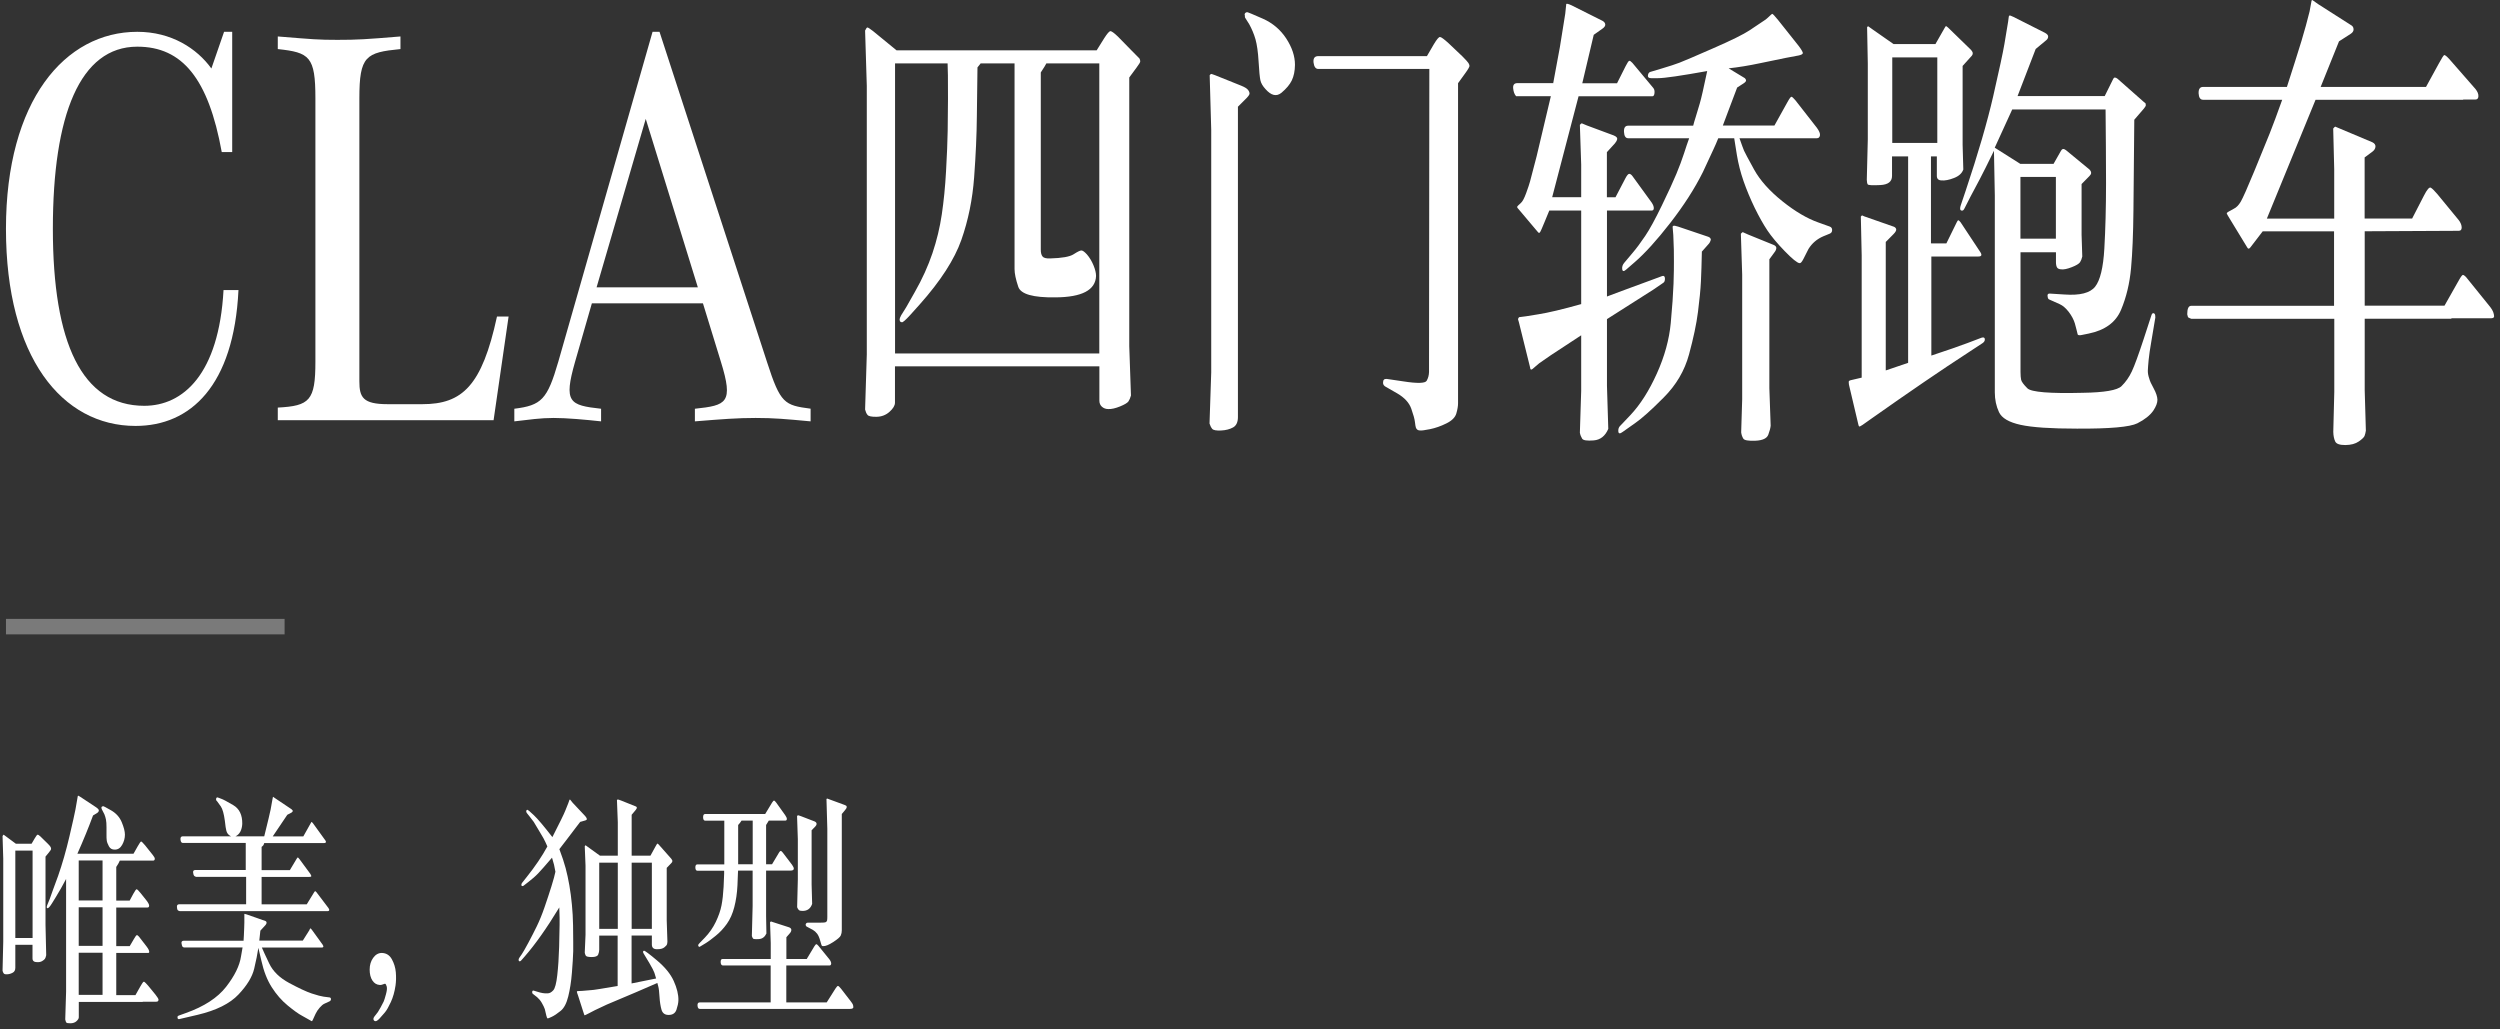 <?xml version="1.0" encoding="UTF-8"?>
<svg width="323px" height="133px" viewBox="0 0 323 133" version="1.1" xmlns="http://www.w3.org/2000/svg" xmlns:xlink="http://www.w3.org/1999/xlink">
    <rect x="0" y="0" width="323" height="133" fill="#333333" stroke="none"/>
    <title>四门 New-CLA-Coupe-pc</title>
    <g id="页面-1" stroke="none" stroke-width="1" fill="none" fill-rule="evenodd">
        <g id="四门-New-CLA-Coupe-pc" transform="translate(0.33, 0)" fill="#FFFFFF" fill-rule="nonzero">
            <g id="编组" transform="translate(0.44, 0)">
                <path d="M30.04,37.49 C29.44,49.85 23.84,55.03 16.74,55.03 C7.25,55.03 -1.02140518e-14,46.15 -1.02140518e-14,29.57 C-1.02140518e-14,12.99 7.62,4.11 16.97,4.11 C21.38,4.11 24.67,6.26 26.54,8.85 L28.18,4.11 L29.23,4.11 L29.23,19.65 L27.88,19.65 C26.16,10.18 22.8,6.03 16.97,6.03 C9.57,6.03 6.06,14.84 6.06,29.56 C6.06,44.28 9.8,52.43 17.87,52.43 C22.88,52.43 27.51,48.36 28.11,37.48 L30.05,37.48 L30.05,37.48 L30.04,37.49 Z" id="_路径"></path>
                <path d="M63,54.29 L35.12,54.29 L35.12,52.66 C39.23,52.44 39.98,51.77 39.98,46.74 L39.98,12.7 C39.98,7.3 39.23,6.78 35.12,6.34 L35.12,4.71 C39.68,5.08 40.35,5.15 42.82,5.15 C45.44,5.15 46.48,5.08 50.97,4.71 L50.97,6.34 C46.49,6.78 45.66,7.23 45.66,12.7 L45.66,49.26 C45.66,51.33 46.11,52.22 49.32,52.22 L53.8,52.22 C58.96,52.22 61.5,49.85 63.44,40.9 L64.94,40.9 L63,54.3 L63,54.3 L63,54.29 Z" id="_路径-2"></path>
                <path d="M103.96,52.81 L103.96,54.44 C100.75,54.14 99.25,54 96.86,54 C94.47,54 92.6,54.15 89.01,54.44 L89.01,52.81 C93.12,52.37 94.02,52.07 92.37,46.74 L90.05,39.19 L75.7,39.19 L73.53,46.74 C72.03,51.99 72.78,52.36 76.89,52.81 L76.89,54.44 C74.87,54.22 72.48,54 70.76,54 C69.04,54 67.62,54.22 65.68,54.44 L65.68,52.81 C69.19,52.37 69.94,51.63 71.36,46.74 L83.54,4.11 L84.44,4.11 L98.34,46.81 C100.06,52.14 100.58,52.36 103.95,52.8 L103.96,52.8 L103.96,52.81 Z M89.39,37.12 L82.66,15.36 L76.31,37.12 L89.39,37.12 Z" id="_形状"></path>
                <path d="M115.05,6.5 L140.92,6.5 L141.9,4.93 C142.28,4.34 142.54,4.04 142.69,4.02 C142.84,4.02 143.17,4.25 143.68,4.74 L145.39,6.49 L146.45,7.56 C146.52,7.7 146.55,7.83 146.55,7.94 C146.55,8.05 146.38,8.32 146.06,8.75 L145.13,10.01 L145.13,44.72 L145.35,51.1 C145.26,51.43 145.15,51.68 145.02,51.87 C144.89,52.05 144.53,52.27 143.94,52.51 C143.35,52.75 142.84,52.87 142.42,52.85 C142.1,52.85 141.83,52.75 141.61,52.56 C141.39,52.37 141.27,52.1 141.27,51.78 L141.27,47.33 L114.86,47.33 L114.86,52.03 C114.86,52.4 114.62,52.79 114.15,53.21 C113.68,53.63 113.12,53.84 112.48,53.85 C111.84,53.86 111.44,53.78 111.31,53.6 C111.17,53.43 111.07,53.2 111,52.91 L111.22,45.79 L111.22,11.1 L111,3.95 C111.12,3.7 111.21,3.57 111.28,3.55 C111.35,3.53 111.6,3.68 112.02,4.01 L115.06,6.5 L115.06,6.5 L115.05,6.5 Z M141.26,45.66 L141.26,8.19 L134.42,8.19 C134.35,8.35 134.11,8.74 133.7,9.36 L133.7,32.26 C133.7,32.65 133.77,32.94 133.92,33.13 C134.06,33.32 134.39,33.41 134.9,33.39 C136.43,33.35 137.45,33.17 137.94,32.85 C138.43,32.53 138.76,32.37 138.93,32.36 C139.1,32.35 139.34,32.52 139.66,32.87 C140.01,33.28 140.29,33.75 140.51,34.28 C140.73,34.81 140.84,35.27 140.84,35.66 C140.77,37.48 139.02,38.4 135.59,38.42 C132.71,38.46 131.11,38.01 130.79,37.05 C130.47,36.1 130.31,35.34 130.31,34.76 L130.31,8.19 L125.93,8.19 L125.52,8.71 C125.49,10.53 125.47,12.63 125.44,15.02 C125.42,17.4 125.3,20.03 125.09,22.89 C124.88,25.75 124.33,28.46 123.44,30.99 C122.55,33.52 120.75,36.31 118.05,39.34 L116.81,40.72 C116.23,41.35 115.88,41.66 115.75,41.64 C115.72,41.64 115.67,41.62 115.61,41.59 C115.54,41.56 115.5,41.52 115.49,41.47 C115.49,41.42 115.46,41.35 115.46,41.26 C115.46,41.17 115.52,40.99 115.67,40.72 L116.32,39.68 L117.43,37.72 C118.39,36.04 119.14,34.37 119.7,32.72 C120.26,31.06 120.66,29.39 120.91,27.7 C121.16,26.01 121.35,24.15 121.46,22.11 C121.58,20.07 121.64,18.34 121.67,16.91 C121.69,15.48 121.71,14.11 121.71,12.8 C121.71,11.49 121.71,10.47 121.7,9.73 L121.68,8.99 L121.66,8.19 L114.87,8.19 L114.87,45.67 L141.28,45.67 L141.26,45.67 L141.26,45.66 Z" id="_形状-2"></path>
                <path d="M159.17,13.81 L159.17,53.89 C159.17,54.54 158.96,54.99 158.55,55.22 C158.14,55.45 157.62,55.59 157,55.62 C156.38,55.65 155.99,55.58 155.85,55.41 C155.71,55.24 155.59,55.01 155.5,54.72 L155.72,48.12 L155.72,16.75 L155.52,9.72 C155.61,9.62 155.67,9.56 155.7,9.55 C155.73,9.54 155.91,9.6 156.23,9.72 L159.59,11.07 C160.04,11.25 160.33,11.43 160.47,11.61 C160.61,11.78 160.67,11.95 160.67,12.1 C160.67,12.25 160.46,12.52 160.05,12.91 L159.16,13.8 L159.17,13.8 L159.17,13.81 Z M160.03,1.92 C160.03,1.73 160.14,1.61 160.35,1.57 C160.44,1.57 161.11,1.85 162.38,2.41 C163.65,2.97 164.66,3.83 165.41,4.97 C166.16,6.12 166.54,7.25 166.54,8.38 C166.53,9.18 166.39,9.85 166.13,10.39 C165.87,10.93 165.42,11.46 164.79,11.99 C164.15,12.51 163.47,12.35 162.73,11.51 C162.37,11.12 162.15,10.74 162.07,10.36 C161.99,9.98 161.91,9.18 161.84,7.95 C161.77,6.72 161.63,5.77 161.44,5.08 C161.24,4.39 160.97,3.75 160.63,3.13 L160.09,2.27 C160.09,2.27 160.05,2.11 160.06,1.92 L160.03,1.92 L160.03,1.92 Z M183.59,7.25 L184.48,5.72 C184.86,5.09 185.12,4.77 185.28,4.78 C185.44,4.79 185.81,5.06 186.39,5.59 L188.17,7.28 C188.6,7.71 188.86,8 188.95,8.14 C189.04,8.28 189.08,8.41 189.09,8.52 C189.09,8.63 188.91,8.96 188.52,9.49 L187.61,10.75 L187.61,52.09 C187.61,52.46 187.54,52.9 187.39,53.41 C187.25,53.92 186.81,54.36 186.09,54.71 C185.37,55.07 184.66,55.31 183.98,55.45 C183.3,55.58 182.89,55.64 182.74,55.62 C182.58,55.62 182.46,55.59 182.37,55.53 C182.28,55.47 182.22,55.38 182.17,55.27 C182.13,55.16 182.08,54.91 182.04,54.53 C182,54.15 181.84,53.58 181.57,52.81 C181.3,52.04 180.7,51.38 179.76,50.83 L178.31,50 C178.03,49.86 177.9,49.66 177.92,49.42 C177.92,49.07 178.09,48.92 178.42,48.96 L180.52,49.27 C182.36,49.56 183.37,49.53 183.56,49.19 C183.75,48.85 183.85,48.48 183.86,48.07 L183.9,8.91 L169.56,8.91 C169.21,8.91 169.01,8.63 168.94,8.08 C168.88,7.53 169.08,7.25 169.56,7.25 L183.59,7.25 L183.59,7.25 Z" id="_形状-3"></path>
                <path d="M199.9,10.77 L200.77,6.07 L201.46,1.77 L201.59,0.51 C201.66,0.45 201.89,0.51 202.28,0.69 L206.27,2.69 C206.49,2.81 206.61,2.97 206.63,3.15 C206.65,3.33 206.53,3.52 206.27,3.7 L205.14,4.5 L203.66,10.76 L208.15,10.76 L209.26,8.55 C209.48,8.12 209.63,7.89 209.72,7.86 C209.81,7.83 209.94,7.92 210.13,8.12 L212.84,11.37 C212.97,11.53 213.02,11.75 212.99,12.03 C212.96,12.31 212.87,12.44 212.71,12.44 L203.18,12.44 L199.77,25.48 L203.52,25.48 L203.52,21.27 L203.35,16.14 C203.42,16.04 203.5,15.97 203.59,15.93 L204.26,16.21 L207.73,17.5 C208.06,17.64 208.21,17.8 208.17,17.98 C208.13,18.16 208.04,18.33 207.88,18.52 L206.84,19.66 L206.84,25.49 L207.95,25.49 L209.25,23 C209.44,22.65 209.59,22.47 209.72,22.46 C209.84,22.46 209.98,22.54 210.12,22.72 L212.64,26.19 C212.83,26.48 212.91,26.72 212.9,26.91 C212.9,27.1 212.8,27.2 212.64,27.2 L206.85,27.2 L206.85,38.31 C207.67,38 208.3,37.77 208.74,37.6 L212.65,36.16 L213.97,35.67 C214.2,35.59 214.32,35.69 214.34,35.96 C214.35,36.24 214.29,36.43 214.14,36.53 L212.84,37.42 C212.64,37.56 210.64,38.83 206.85,41.23 L206.85,49.85 L207.02,55.41 C206.63,56.33 206,56.83 205.14,56.9 C204.28,56.97 203.78,56.9 203.64,56.67 C203.5,56.44 203.4,56.19 203.35,55.9 L203.52,50.5 L203.52,43.32 C203.04,43.65 201.73,44.51 199.59,45.9 L198.09,46.94 L197.22,47.68 C197.13,47.74 197.08,47.76 197.05,47.74 C197.01,47.74 196.98,47.72 196.96,47.68 L196.9,47.4 L195.47,41.63 L195.36,41.26 C195.36,41.18 195.4,41.09 195.49,40.98 L196.42,40.86 L197.96,40.61 C199.25,40.41 201.1,39.97 203.52,39.29 L203.52,27.2 L199.4,27.2 L198.77,28.73 C198.47,29.47 198.28,29.88 198.23,29.96 C198.17,30.04 198.12,30.09 198.08,30.1 C198.04,30.11 197.88,29.95 197.62,29.62 L195.47,27.07 C195.33,26.93 195.25,26.82 195.24,26.75 C195.24,26.68 195.39,26.51 195.71,26.24 C195.93,26.06 196.16,25.63 196.41,24.95 C196.66,24.27 196.82,23.77 196.91,23.45 L197.76,20.2 C197.93,19.5 198.55,16.92 199.6,12.43 L195.11,12.43 C194.89,12.18 194.77,11.84 194.73,11.4 C194.69,10.96 194.88,10.74 195.28,10.74 L199.88,10.74 L199.9,10.77 L199.9,10.77 Z M219.11,32.53 C219.08,34.02 219.04,35.3 218.99,36.35 C218.94,37.4 218.81,38.72 218.61,40.29 C218.41,41.87 218.02,43.7 217.45,45.8 C216.88,47.9 215.79,49.75 214.17,51.37 C212.56,52.99 211.34,54.08 210.51,54.65 L208.9,55.79 C208.54,56.06 208.35,56.05 208.32,55.76 C208.29,55.47 208.36,55.25 208.5,55.08 L209.87,53.64 C211.16,52.27 212.3,50.47 213.3,48.25 C214.3,46.03 214.89,43.87 215.09,41.76 C215.29,39.65 215.4,37.95 215.45,36.65 C215.49,35.35 215.51,34.39 215.5,33.78 C215.5,33.17 215.49,32.66 215.49,32.28 L215.42,30.38 L215.33,29.28 C215.37,29.22 215.42,29.18 215.47,29.16 C215.52,29.14 215.71,29.18 216.05,29.28 L219.96,30.6 C220.1,30.66 220.19,30.73 220.22,30.8 C220.25,30.87 220.27,30.92 220.27,30.95 C220.27,30.98 220.25,31.06 220.19,31.2 C220.13,31.33 220.08,31.42 220.04,31.46 L219.09,32.53 L219.11,32.53 L219.11,32.53 Z M228.48,16.23 L230.17,13.19 C230.43,12.72 230.6,12.49 230.69,12.5 C230.78,12.51 230.94,12.66 231.19,12.95 L233.97,16.51 C234.27,16.92 234.41,17.25 234.37,17.49 C234.33,17.73 234.2,17.86 233.97,17.86 L223.97,17.86 C224.27,18.72 224.47,19.26 224.56,19.47 C224.65,19.68 225.08,20.49 225.85,21.89 C226.62,23.29 227.84,24.66 229.5,25.99 C231.16,27.32 232.72,28.24 234.18,28.75 L235.63,29.27 C235.85,29.35 235.95,29.51 235.94,29.73 C235.94,29.96 235.83,30.11 235.63,30.19 L234.8,30.53 C233.99,30.88 233.35,31.42 232.89,32.16 L232.22,33.48 C232.03,33.85 231.87,34.02 231.74,34 C231.44,33.98 230.8,33.46 229.82,32.45 C228.84,31.44 228.09,30.54 227.57,29.76 C227.05,28.98 226.51,28.02 225.94,26.86 C225.38,25.7 224.9,24.55 224.5,23.41 C224.1,22.26 223.82,21.14 223.64,20.05 C223.47,18.96 223.35,18.22 223.29,17.86 L221.23,17.86 C221.03,18.37 220.82,18.84 220.62,19.27 L219.25,22.22 C218.18,24.37 216.77,26.56 215.03,28.8 C213.29,31.04 211.76,32.72 210.46,33.85 L209.33,34.83 C209.03,35.1 208.86,35.08 208.82,34.78 C208.78,34.48 208.87,34.21 209.07,33.97 L210.13,32.71 C210.67,32.08 211.22,31.33 211.8,30.47 C212.38,29.61 213.09,28.3 213.95,26.53 C214.81,24.76 215.43,23.4 215.82,22.46 C216.21,21.52 216.54,20.64 216.8,19.84 C217.06,19.03 217.28,18.37 217.47,17.86 L209.59,17.86 C209.26,17.86 209.08,17.59 209.05,17.05 C209.02,16.51 209.2,16.24 209.59,16.24 L217.99,16.24 C218.06,15.95 218.17,15.57 218.33,15.07 C218.48,14.58 218.65,14.01 218.84,13.37 C219.03,12.73 219.35,11.33 219.8,9.18 C216.4,9.79 214.29,10.1 213.46,10.1 L212.55,10.1 C212.25,10.1 212.11,9.98 212.14,9.75 C212.17,9.51 212.26,9.37 212.42,9.3 L213.96,8.84 C214.93,8.55 215.68,8.31 216.22,8.1 C216.76,7.89 218.21,7.28 220.57,6.24 C222.94,5.21 224.5,4.43 225.27,3.92 L227.24,2.6 C227.4,2.5 227.58,2.34 227.79,2.14 C228,1.94 228.13,1.82 228.19,1.79 C228.25,1.76 228.51,2.03 228.97,2.6 L231.6,5.91 C232,6.44 232.19,6.77 232.15,6.89 C232.11,7.01 231.93,7.1 231.6,7.17 L229.95,7.48 C229.14,7.64 228.03,7.87 226.61,8.17 C225.19,8.47 223.85,8.69 222.57,8.83 L224.65,10.09 C224.75,10.17 224.81,10.27 224.82,10.38 C224.83,10.49 224.73,10.62 224.52,10.76 L223.67,11.31 C223.18,12.64 222.8,13.64 222.54,14.3 C222.28,14.97 222.04,15.6 221.82,16.22 L228.48,16.22 L228.48,16.23 Z M227.83,33.48 L227.83,50.15 L228,55 C227.97,55.31 227.87,55.7 227.69,56.17 C227.51,56.64 226.96,56.9 226.04,56.94 C225.12,56.98 224.59,56.89 224.46,56.66 C224.32,56.43 224.23,56.17 224.19,55.86 L224.32,51.59 L224.32,35.48 L224.15,30.2 C224.24,30.1 224.32,30.03 224.39,29.99 L225.08,30.3 L228.4,31.65 C228.63,31.75 228.74,31.89 228.73,32.06 C228.72,32.23 228.64,32.41 228.49,32.6 L227.84,33.49 L227.84,33.49 L227.83,33.48 Z" id="_形状-4"></path>
                <path d="M248.77,31.45 L250.7,31.45 L252.04,28.72 C252.11,28.56 252.18,28.47 252.24,28.46 C252.3,28.46 252.4,28.54 252.54,28.72 L255.1,32.59 C255.33,32.96 255.24,33.14 254.84,33.14 L248.76,33.14 L248.76,45.94 C250.81,45.26 252.35,44.73 253.38,44.34 L255.25,43.63 C255.51,43.55 255.65,43.61 255.67,43.81 C255.69,44.01 255.59,44.19 255.38,44.33 L253.6,45.5 C250.04,47.81 245.89,50.65 241.14,54 L239.88,54.89 C239.62,55.07 239.47,55.14 239.42,55.09 C239.38,55.04 239.34,54.93 239.31,54.77 L238.18,49.98 C238.12,49.75 238.09,49.58 238.09,49.46 L238.09,49.31 C238.09,49.23 238.16,49.17 238.31,49.13 L239.76,48.79 L239.76,33.01 L239.65,27.98 C239.71,27.9 239.77,27.85 239.82,27.83 L240.08,27.95 L243.94,29.3 C244.11,29.38 244.21,29.5 244.22,29.65 C244.23,29.8 244.12,30 243.87,30.25 L242.87,31.26 L242.87,47.86 L245.76,46.88 L245.76,20.21 L243.68,20.21 L243.68,22.73 C243.68,23.47 243.17,23.86 242.16,23.91 C241.15,23.96 240.61,23.93 240.54,23.82 C240.47,23.71 240.43,23.51 240.42,23.22 L240.55,18 L240.55,8.21 L240.46,3.51 C240.5,3.45 240.55,3.41 240.59,3.39 L241.11,3.76 L243.87,5.69 L249.29,5.69 L250.5,3.57 C250.57,3.45 250.62,3.38 250.65,3.37 C250.68,3.37 250.77,3.43 250.93,3.57 L253.9,6.46 C254.04,6.62 254.11,6.77 254.11,6.89 C254.11,7.01 254.06,7.12 253.99,7.2 L252.8,8.52 L252.8,18.71 L252.89,21.9 C252.72,22.39 252.31,22.76 251.68,23 C251.05,23.25 250.51,23.35 250.06,23.31 C249.67,23.29 249.47,23.1 249.47,22.73 L249.47,20.21 L248.71,20.21 L248.71,31.44 L248.77,31.44 L248.77,31.45 Z M249.53,7.42 L243.71,7.42 L243.71,18.47 L249.53,18.47 L249.53,7.42 Z M259.21,14.14 L256.95,19.08 L260.25,21.17 L264.55,21.17 L265.51,19.48 C265.65,19.21 265.86,19.18 266.14,19.39 L269.2,21.91 C269.27,21.99 269.33,22.07 269.36,22.14 C269.4,22.21 269.41,22.29 269.4,22.39 C269.4,22.48 269.32,22.6 269.19,22.74 L268.17,23.78 L268.17,30.32 L268.26,33.14 C268.2,33.43 268.1,33.67 267.97,33.88 C267.83,34.08 267.47,34.3 266.9,34.52 C266.32,34.75 265.86,34.84 265.53,34.8 C265.25,34.78 265.07,34.69 264.99,34.54 C264.91,34.39 264.86,34.17 264.86,33.88 L264.86,32.59 L260.28,32.59 L260.28,48.06 C260.28,48.49 260.31,48.83 260.36,49.07 C260.41,49.31 260.68,49.68 261.17,50.17 C261.66,50.66 264.05,50.86 268.33,50.75 C271.12,50.71 272.79,50.42 273.33,49.89 C273.87,49.36 274.32,48.72 274.66,47.99 C275.01,47.25 275.52,45.85 276.2,43.78 L277.18,40.77 C277.24,40.57 277.32,40.46 277.44,40.46 C277.58,40.48 277.66,40.57 277.68,40.74 C277.69,40.9 277.7,41 277.7,41.02 L277.18,44.12 C277.01,45.1 276.89,45.91 276.83,46.54 C276.77,47.17 276.74,47.63 276.73,47.92 C276.73,48.21 276.78,48.53 276.91,48.9 C276.98,49.19 277.17,49.62 277.49,50.19 C277.8,50.76 277.96,51.25 277.97,51.65 C277.97,52.05 277.8,52.51 277.44,53.05 C277.02,53.66 276.33,54.21 275.38,54.69 C274.42,55.17 271.82,55.4 267.57,55.38 C264.21,55.38 261.79,55.22 260.29,54.89 C258.79,54.56 257.86,54.02 257.5,53.25 C257.14,52.48 256.96,51.63 256.96,50.69 L256.96,25.25 L256.85,19.48 C256.04,21.14 255.43,22.36 255.01,23.16 L253.82,25.4 L253.04,26.93 C252.94,27.14 252.83,27.23 252.71,27.21 C252.57,27.21 252.49,27.13 252.48,26.98 C252.48,26.83 252.5,26.68 252.56,26.53 L253.19,24.66 C254.8,19.85 255.99,15.76 256.76,12.4 C257.53,9.03 258.01,6.8 258.2,5.69 L258.68,2.8 L258.77,2.12 C258.8,2.06 258.83,2.02 258.86,2 C258.89,1.98 259.06,2.04 259.36,2.18 L263.44,4.24 C263.73,4.4 263.87,4.57 263.85,4.75 C263.84,4.92 263.76,5.07 263.61,5.19 L262.24,6.33 L259.9,12.41 L271.16,12.41 L272.27,10.17 C272.37,9.97 272.55,9.97 272.81,10.17 L276.22,13.18 L276.44,13.36 C276.45,13.42 276.46,13.5 276.47,13.59 C276.47,13.68 276.39,13.83 276.22,14.03 L274.98,15.47 C274.94,20.32 274.9,24.24 274.87,27.23 C274.84,30.22 274.74,32.69 274.56,34.66 C274.38,36.62 273.95,38.41 273.27,40.03 C272.59,41.65 271.19,42.67 269.08,43.1 L268.19,43.28 C267.91,43.34 267.74,43.32 267.67,43.22 L267.52,42.61 L267.3,41.78 C267.15,41.29 266.89,40.8 266.52,40.31 C266.14,39.82 265.75,39.48 265.35,39.3 L264.05,38.72 C263.96,38.7 263.9,38.65 263.85,38.57 C263.81,38.49 263.78,38.36 263.77,38.19 C263.77,38.02 263.85,37.93 264.04,37.93 L265.97,38.05 C267.95,38.19 269.27,37.86 269.92,37.04 C270.57,36.22 270.97,34.58 271.11,32.13 C271.25,29.67 271.33,26.85 271.33,23.66 C271.32,21.29 271.31,19.7 271.31,18.9 L271.27,14.14 L259.21,14.14 L259.21,14.14 Z M264.85,30.84 L264.85,22.86 L260.27,22.86 L260.27,30.84 L264.85,30.84 Z" id="_形状-5"></path>
                <path d="M300.79,39.5 L300.79,29.89 L291.57,29.89 L289.99,31.95 C289.82,32.18 289.67,32.18 289.56,31.95 L287.3,28.24 C287.05,27.85 286.93,27.62 286.92,27.55 C286.92,27.48 287.21,27.29 287.82,26.98 C288.17,26.82 288.48,26.5 288.75,26.03 C289.02,25.56 289.6,24.26 290.47,22.15 C291.34,20.04 292.01,18.4 292.47,17.25 C292.93,16.1 293.46,14.65 294.09,12.89 L283.87,12.89 C283.51,12.89 283.32,12.61 283.29,12.06 C283.27,11.51 283.46,11.23 283.87,11.23 L294.7,11.23 C294.74,11.09 295.09,10 295.74,7.98 C296.39,5.95 296.86,4.4 297.15,3.31 L297.63,1.47 L297.89,0.06 C297.89,0.06 297.93,0.02 297.98,4.99600361e-16 L298.76,0.55 L303.08,3.31 C303.24,3.43 303.31,3.6 303.31,3.82 C303.31,4.04 303.17,4.22 302.91,4.39 L301.43,5.34 L299.06,11.23 L312.67,11.23 L314.32,8.22 C314.7,7.52 314.93,7.16 315.01,7.12 C315.1,7.08 315.31,7.24 315.66,7.61 L319.07,11.51 C319.33,11.84 319.45,12.14 319.44,12.43 C319.43,12.72 319.3,12.86 319.05,12.86 L317.47,12.86 L317.47,12.89 L298.4,12.89 L292.11,28.24 L300.81,28.24 L300.81,21.86 L300.68,16.61 C300.77,16.49 300.85,16.41 300.94,16.36 L301.44,16.57 L305.74,18.38 C306.03,18.52 306.16,18.72 306.14,18.96 C306.12,19.21 305.98,19.42 305.74,19.6 L304.74,20.34 L304.74,28.23 L310.88,28.23 L312.4,25.28 C312.81,24.48 313.1,24.14 313.29,24.25 C313.48,24.36 313.75,24.63 314.12,25.06 L316.9,28.44 C317.15,28.77 317.27,29.08 317.28,29.38 C317.28,29.68 317.16,29.82 316.9,29.82 L304.75,29.88 L304.75,39.49 L315.06,39.49 L316.9,36.24 C317.16,35.77 317.34,35.53 317.43,35.52 C317.52,35.52 317.66,35.6 317.83,35.78 L320.98,39.68 C321.15,39.91 321.28,40.12 321.35,40.31 C321.42,40.5 321.46,40.69 321.47,40.86 C321.47,41.03 321.34,41.12 321.07,41.12 L315.95,41.12 L315.95,41.18 L304.75,41.18 L304.75,50.42 L304.9,55.64 C304.86,55.91 304.8,56.13 304.73,56.32 C304.66,56.5 304.41,56.74 303.98,57.04 C303.55,57.34 302.98,57.49 302.25,57.5 C301.53,57.5 301.09,57.36 300.94,57.04 C300.79,56.72 300.7,56.31 300.69,55.8 L300.82,50.64 L300.82,41.19 L282.35,41.19 L282.13,41.1 C281.99,41.04 281.91,40.99 281.91,40.95 L281.82,40.61 C281.82,39.87 281.99,39.51 282.34,39.51 L300.81,39.51 L300.79,39.51 L300.79,39.5 Z" id="_路径-3"></path>
            </g>
            <g id="_编组" opacity="0.35" transform="translate(0.44, 79.96)">
                <rect id="_矩形" x="4.4408921e-16" y="0" width="36" height="2"></rect>
            </g>
            <path d="M3.88,122.07 L1.65,122.07 L1.65,125.04 C1.65,125.35 1.53,125.57 1.28,125.69 C1.03,125.82 0.78,125.88 0.54,125.88 C0.34,125.89 0.21,125.85 0.14,125.75 C0.07,125.65 0.02,125.54 -1.24344979e-14,125.4 L0.09,121.65 L0.09,110.95 L-1.24344979e-14,108.02 C0.05,107.92 0.1,107.87 0.14,107.84 L0.53,108.13 L1.72,109.01 L3.75,109.01 L4.16,108.31 C4.34,108 4.46,107.85 4.53,107.84 C4.6,107.84 4.72,107.91 4.88,108.06 L5.86,109.02 C6.04,109.2 6.15,109.33 6.2,109.42 C6.25,109.51 6.27,109.59 6.27,109.68 C6.27,109.77 6.15,109.95 5.93,110.21 L5.55,110.67 L5.55,119.47 L5.64,123.41 C5.6,123.62 5.54,123.78 5.48,123.87 C5.42,123.96 5.3,124.07 5.12,124.17 C4.94,124.28 4.73,124.32 4.47,124.31 C4.07,124.31 3.87,124.15 3.87,123.83 L3.87,122.06 L3.87,122.06 L3.88,122.07 Z M3.88,109.9 L1.65,109.9 L1.65,121.19 L3.88,121.19 L3.88,109.9 L3.88,109.9 Z M9.64,110.3 L16.92,110.3 L17.47,109.33 C17.7,108.92 17.85,108.71 17.91,108.72 C17.97,108.73 18.14,108.89 18.41,109.21 L19.39,110.44 C19.58,110.67 19.67,110.84 19.67,110.95 C19.67,111.11 19.59,111.19 19.45,111.19 L15.15,111.19 C15.06,111.38 15,111.5 14.97,111.56 C14.94,111.61 14.85,111.76 14.69,112.01 L14.69,116.36 L16.42,116.36 L16.9,115.47 C17.11,115.09 17.25,114.89 17.32,114.89 C17.39,114.89 17.57,115.05 17.83,115.38 L18.58,116.32 C18.82,116.63 18.94,116.86 18.94,117.01 C18.94,117.17 18.86,117.25 18.73,117.25 L14.69,117.25 L14.69,122.24 L16.43,122.24 L16.97,121.32 C17.16,120.98 17.29,120.81 17.36,120.82 C17.43,120.82 17.52,120.89 17.63,121.02 L18.59,122.26 C18.75,122.47 18.84,122.62 18.88,122.71 C18.92,122.8 18.94,122.89 18.95,122.98 C18.95,123.07 18.91,123.12 18.81,123.12 L14.69,123.12 L14.69,128.57 L17.17,128.57 L17.79,127.47 C17.98,127.14 18.11,126.95 18.16,126.89 C18.21,126.83 18.27,126.82 18.34,126.87 C18.41,126.91 18.56,127.07 18.81,127.35 L19.76,128.51 C20.02,128.84 20.15,129.06 20.15,129.16 C20.15,129.33 20.05,129.42 19.87,129.42 L18.11,129.42 L18.11,129.45 L9.85,129.45 L9.85,131.44 C9.85,131.59 9.75,131.75 9.56,131.93 C9.37,132.11 9.11,132.2 8.79,132.21 C8.47,132.21 8.28,132.18 8.23,132.1 C8.18,132.02 8.13,131.89 8.1,131.71 L8.21,128.12 L8.21,113.56 C7.78,114.39 7.33,115.18 6.86,115.94 L6.38,116.72 C6.12,117.14 5.93,117.35 5.81,117.34 C5.78,117.34 5.76,117.34 5.74,117.31 C5.72,117.29 5.71,117.25 5.71,117.19 C5.71,117.13 5.73,117.05 5.77,116.94 L6.09,116.16 L6.49,115.04 L7.18,113.16 C7.72,111.61 8.21,109.91 8.64,108.07 C9.07,106.23 9.33,105.07 9.42,104.58 L9.7,102.97 C9.71,102.86 9.73,102.81 9.76,102.8 C9.78,102.8 9.89,102.85 10.07,102.97 L12.07,104.29 C12.32,104.46 12.44,104.6 12.44,104.7 C12.44,104.85 12.34,104.97 12.17,105.07 L11.69,105.36 C11.12,106.9 10.45,108.55 9.66,110.32 L9.64,110.3 Z M12.92,116.34 L12.92,111.17 L9.84,111.17 L9.84,116.34 L12.92,116.34 Z M9.84,122.21 L12.92,122.21 L12.92,117.22 L9.84,117.22 L9.84,122.21 Z M12.92,128.54 L12.92,123.09 L9.84,123.09 L9.84,128.54 L12.92,128.54 Z M12.77,104.34 C12.77,104.25 12.85,104.19 13,104.16 C13.04,104.15 13.39,104.33 14.03,104.7 C14.67,105.07 15.13,105.58 15.4,106.23 C15.67,106.88 15.81,107.42 15.81,107.84 C15.81,108.31 15.68,108.75 15.45,109.16 C15.22,109.57 14.9,109.77 14.51,109.77 C14.16,109.78 13.9,109.64 13.74,109.34 C13.58,109.04 13.48,108.78 13.46,108.57 C13.44,108.36 13.42,108.13 13.43,107.89 L13.43,106.89 C13.43,106.47 13.41,106.13 13.36,105.89 C13.31,105.65 13.25,105.43 13.16,105.21 L12.84,104.59 C12.8,104.52 12.77,104.43 12.78,104.34 L12.77,104.34 L12.77,104.34 Z" id="_形状-6"></path>
            <path d="M24.95,113.27 C24.86,113.24 24.79,113.2 24.74,113.14 C24.69,113.08 24.65,112.95 24.62,112.73 C24.59,112.51 24.7,112.4 24.95,112.4 L31.42,112.4 L31.42,108.91 L23.3,108.91 C23.12,108.91 23.02,108.77 22.99,108.48 C22.96,108.19 23.06,108.05 23.3,108.05 L29.52,108.05 C29.31,107.95 29.16,107.82 29.05,107.65 C28.94,107.48 28.87,107.21 28.82,106.85 L28.72,106.04 C28.6,105.15 28.43,104.53 28.2,104.19 C27.97,103.85 27.81,103.63 27.73,103.54 C27.64,103.45 27.59,103.39 27.59,103.35 L27.59,103.26 C27.59,103.11 27.65,103.03 27.76,103.02 C27.78,103.02 27.82,103.03 27.88,103.06 C27.94,103.09 28.07,103.14 28.28,103.21 C28.49,103.28 29,103.55 29.8,104.02 C30.6,104.49 30.99,105.29 30.97,106.45 C30.95,106.83 30.87,107.16 30.72,107.45 C30.57,107.73 30.36,107.93 30.1,108.05 L33.81,108.05 C34.28,106.17 34.55,105.01 34.64,104.57 L34.86,103.33 C34.9,103.11 34.92,102.99 34.93,102.98 C34.93,102.97 34.95,102.96 34.96,102.95 L35.14,103.08 L37.33,104.55 C37.47,104.66 37.52,104.75 37.49,104.82 C37.45,104.89 37.39,104.95 37.31,105 L36.79,105.27 L34.91,108.06 L38.86,108.06 L39.78,106.42 C39.86,106.27 39.91,106.19 39.93,106.19 C39.95,106.19 40.01,106.25 40.11,106.37 L41.72,108.6 C41.76,108.66 41.78,108.72 41.78,108.76 C41.78,108.87 41.7,108.92 41.57,108.92 L33.81,108.92 C33.77,109.05 33.74,109.14 33.7,109.2 C33.66,109.26 33.58,109.33 33.47,109.42 L33.47,112.42 L37.12,112.42 L38,110.95 C38.07,110.83 38.12,110.78 38.15,110.78 C38.18,110.78 38.25,110.86 38.37,111.01 L39.77,112.91 C39.81,112.98 39.85,113.07 39.89,113.16 C39.92,113.25 39.82,113.3 39.58,113.3 L33.47,113.3 L33.47,116.84 L39.3,116.84 L40.25,115.29 C40.32,115.18 40.37,115.13 40.4,115.14 C40.43,115.14 40.49,115.2 40.57,115.29 L42.1,117.31 C42.17,117.42 42.21,117.5 42.21,117.56 C42.21,117.67 42.12,117.72 41.98,117.72 L22.92,117.72 L22.83,117.7 C22.73,117.67 22.66,117.63 22.62,117.58 C22.58,117.53 22.54,117.39 22.53,117.17 C22.51,116.94 22.62,116.83 22.85,116.83 L31.47,116.83 L31.47,113.29 L25,113.29 L24.95,113.27 L24.95,113.27 Z M23.27,122.34 C23.19,122.23 23.15,122.07 23.12,121.86 C23.09,121.65 23.2,121.54 23.45,121.54 L31.14,121.54 C31.14,121.41 31.15,121.29 31.16,121.18 C31.16,121.07 31.17,120.95 31.18,120.83 C31.18,120.71 31.2,120.39 31.22,119.88 L31.24,119.19 L31.24,118.12 C31.24,118.12 31.27,118.08 31.27,118.07 C31.27,118.06 31.37,118.09 31.56,118.15 L33.95,118.99 C34.05,119.03 34.11,119.1 34.11,119.21 C34.11,119.31 34.07,119.42 33.97,119.52 L33.31,120.24 L33.17,121.53 L38.79,121.53 L39.64,120.18 C39.64,120.18 39.68,120.09 39.7,120.04 C39.72,119.99 39.74,119.96 39.77,119.94 C39.8,119.93 39.87,120 39.98,120.15 L41.34,122.03 C41.41,122.15 41.45,122.23 41.45,122.28 C41.45,122.38 41.37,122.42 41.25,122.42 L33.5,122.42 C33.66,122.8 33.98,123.5 34.46,124.5 C34.94,125.5 35.8,126.34 37.03,127 C38.26,127.66 39.23,128.12 39.95,128.36 C40.67,128.6 41.19,128.73 41.49,128.77 L42.27,128.87 C42.37,128.89 42.43,128.97 42.43,129.09 C42.43,129.23 42.36,129.32 42.23,129.38 L41.58,129.68 C41.4,129.76 41.2,129.93 40.98,130.18 C40.76,130.43 40.58,130.7 40.44,130.99 L40.11,131.71 C40.05,131.84 40.01,131.91 39.98,131.93 C39.95,131.95 39.87,131.91 39.72,131.81 L38.72,131.25 C38.24,131 37.62,130.55 36.84,129.91 C36.06,129.27 35.38,128.49 34.78,127.55 C34.18,126.61 33.74,125.47 33.44,124.12 L33.05,122.46 C32.94,123.21 32.76,124.12 32.51,125.16 C32.26,126.21 31.59,127.32 30.48,128.49 C29.38,129.66 27.62,130.54 25.22,131.11 L23.85,131.43 L22.82,131.67 C22.82,131.67 22.78,131.67 22.75,131.67 C22.72,131.67 22.69,131.65 22.67,131.63 C22.64,131.61 22.63,131.59 22.62,131.56 C22.62,131.53 22.61,131.48 22.6,131.4 C22.6,131.32 22.66,131.25 22.8,131.2 L23.69,130.88 C26.05,130.04 27.78,128.91 28.88,127.5 C29.98,126.09 30.63,124.77 30.81,123.56 L31.01,122.41 L23.41,122.41 L23.24,122.31 L23.27,122.34 L23.27,122.34 Z" id="_形状-7"></path>
            <path d="M48.07,131.3 L48.49,130.76 C48.54,130.7 48.66,130.49 48.85,130.15 C49.04,129.81 49.17,129.56 49.24,129.4 C49.31,129.24 49.41,128.93 49.53,128.48 C49.66,128.02 49.69,127.69 49.64,127.48 C49.58,127.27 49.52,127.14 49.43,127.1 C49.39,127.09 49.3,127.12 49.15,127.18 C49,127.24 48.87,127.27 48.76,127.26 C48.35,127.24 48.03,127.05 47.79,126.69 C47.55,126.33 47.43,125.86 47.43,125.27 C47.43,124.68 47.58,124.18 47.88,123.76 C48.18,123.34 48.55,123.12 49.01,123.12 C49.58,123.14 50.01,123.41 50.3,123.94 C50.59,124.47 50.76,125.03 50.81,125.62 C50.86,126.22 50.85,126.79 50.77,127.34 C50.65,128.15 50.45,128.85 50.17,129.46 C49.89,130.07 49.64,130.51 49.41,130.79 C49.18,131.07 48.94,131.34 48.7,131.6 C48.45,131.86 48.27,131.97 48.13,131.93 C48,131.89 47.93,131.8 47.92,131.68 C47.91,131.56 47.96,131.43 48.06,131.31 L48.06,131.31 L48.07,131.3 Z" id="_路径-4"></path>
            <path d="M71.04,108.15 C71.98,106.3 72.54,105.17 72.7,104.75 L73.09,103.78 L73.25,103.32 C73.25,103.32 73.3,103.31 73.34,103.32 L73.66,103.72 L75.28,105.44 C75.4,105.58 75.47,105.7 75.49,105.8 C75.51,105.9 75.41,105.98 75.19,106.03 L74.63,106.19 C74.35,106.55 74.14,106.82 74.01,107 L72.97,108.37 L71.94,109.71 C72.3,110.67 72.57,111.48 72.75,112.16 C72.93,112.84 73.09,113.58 73.23,114.38 C73.37,115.19 73.48,116.02 73.56,116.88 C73.65,117.74 73.69,118.63 73.71,119.57 C73.71,120.51 73.73,121.22 73.73,121.7 L73.73,122.9 C73.71,123.63 73.65,124.56 73.56,125.69 C73.47,126.82 73.31,127.83 73.09,128.73 C72.87,129.63 72.54,130.26 72.1,130.61 C71.66,130.97 71.28,131.22 70.96,131.37 C70.64,131.52 70.47,131.59 70.44,131.58 C70.37,131.58 70.31,131.45 70.26,131.23 L70.06,130.38 C69.98,130.15 69.85,129.88 69.67,129.57 C69.49,129.26 69.29,129.03 69.07,128.84 L68.56,128.44 C68.46,128.38 68.42,128.29 68.43,128.17 C68.43,128.02 68.5,127.96 68.63,127.99 L69.09,128.13 C69.6,128.3 70.05,128.37 70.43,128.34 C70.68,128.34 70.92,128.2 71.15,127.95 C71.38,127.7 71.55,127.05 71.67,125.99 C71.79,124.93 71.87,123.72 71.91,122.35 C71.95,120.98 71.97,120.02 71.97,119.48 C71.97,119.04 71.97,118.74 71.97,118.56 L71.93,117.24 C70.32,119.9 68.83,122.01 67.45,123.59 L67,124.1 C66.93,124.17 66.87,124.21 66.81,124.2 C66.75,124.2 66.72,124.17 66.7,124.14 C66.7,124.1 66.68,124.07 66.68,124.04 L66.68,123.93 C66.68,123.93 66.72,123.81 66.79,123.71 L67.1,123.26 C67.25,123.05 67.52,122.56 67.93,121.81 C68.33,121.06 68.7,120.34 69.03,119.66 C69.36,118.98 69.7,118.16 70.03,117.2 C70.36,116.24 70.66,115.34 70.92,114.5 C71.18,113.66 71.35,113.04 71.43,112.63 C71.33,112.12 71.27,111.82 71.25,111.72 L70.99,110.81 C70.16,111.79 69.56,112.46 69.21,112.83 C68.86,113.2 68.42,113.58 67.91,113.97 L67.32,114.43 C67.27,114.47 67.21,114.49 67.14,114.48 C67.07,114.47 67.03,114.42 67.03,114.33 C67.03,114.24 67.06,114.15 67.12,114.07 L67.69,113.35 C68.81,111.95 69.71,110.62 70.39,109.36 C70.32,109.19 70.24,109.02 70.16,108.85 C70.08,108.68 69.99,108.49 69.88,108.29 C69.77,108.09 69.56,107.73 69.24,107.21 C68.93,106.69 68.72,106.35 68.63,106.19 L68.07,105.46 C67.94,105.29 67.83,105.16 67.75,105.06 C67.67,104.96 67.64,104.87 67.66,104.78 C67.68,104.69 67.72,104.64 67.78,104.62 C67.84,104.6 68.13,104.83 68.63,105.31 C69.13,105.78 69.94,106.74 71.05,108.17 L71.05,108.15 L71.04,108.15 Z M77.09,120.87 L77.09,122.69 C77.09,122.89 77.05,123.1 76.96,123.32 C76.87,123.54 76.6,123.65 76.13,123.65 C75.66,123.65 75.41,123.59 75.34,123.45 C75.27,123.31 75.23,123.18 75.22,123.07 L75.32,120.77 L75.32,111.86 L75.22,109.34 C75.26,109.27 75.29,109.22 75.33,109.21 L75.52,109.35 L77.18,110.55 L79.49,110.55 L79.49,106.24 L79.38,103.37 C79.38,103.37 79.45,103.3 79.47,103.29 C79.5,103.28 79.65,103.33 79.92,103.43 L81.84,104.2 C81.91,104.23 81.95,104.29 81.95,104.36 C81.95,104.43 81.9,104.53 81.8,104.65 L81.28,105.27 L81.28,110.55 L83.71,110.55 L84.33,109.42 C84.48,109.14 84.57,109 84.6,108.99 C84.63,108.99 84.69,109.02 84.78,109.12 L86.4,110.95 C86.5,111.08 86.55,111.18 86.54,111.27 C86.54,111.35 86.48,111.45 86.38,111.54 L85.81,112.13 L85.81,118.91 L85.9,121.64 C85.9,121.8 85.87,121.93 85.84,122.02 C85.81,122.12 85.69,122.24 85.5,122.4 C85.31,122.56 85,122.64 84.58,122.64 C84.12,122.65 83.89,122.45 83.89,122.03 L83.89,120.87 L81.27,120.87 L81.27,127.06 L84.44,126.42 C84.37,126.16 84.3,125.92 84.22,125.69 C84.14,125.46 83.93,125.04 83.57,124.43 C83.21,123.82 82.99,123.45 82.89,123.3 C82.79,123.15 82.74,123.04 82.75,122.97 C82.75,122.9 82.8,122.85 82.87,122.83 C82.98,122.82 83.55,123.24 84.57,124.1 C85.59,124.96 86.31,125.84 86.72,126.75 C87.13,127.66 87.34,128.5 87.32,129.25 C87.31,129.6 87.22,130 87.07,130.45 C86.92,130.9 86.58,131.13 86.06,131.13 C85.58,131.13 85.28,130.92 85.14,130.47 C85.01,130.02 84.92,129.46 84.88,128.8 C84.84,128.14 84.79,127.69 84.72,127.45 L84.6,127 C83.36,127.54 82.44,127.94 81.83,128.2 L78.07,129.79 C77.45,130.07 76.94,130.31 76.54,130.51 L75.77,130.91 C75.42,131.09 75.24,131.18 75.22,131.17 C75.2,131.17 75.18,131.17 75.17,131.15 C75.16,131.15 75.1,130.96 74.99,130.61 L74.38,128.7 C74.25,128.34 74.19,128.15 74.2,128.13 C74.21,128.11 74.23,128.08 74.27,128.05 L74.91,128.02 L76.08,127.92 C76.33,127.92 77.46,127.73 79.47,127.39 L79.47,120.88 L77.07,120.88 L77.09,120.88 L77.09,120.87 Z M77.09,111.46 L77.09,120.01 L79.49,120.01 L79.49,111.46 L77.09,111.46 Z M81.28,111.46 L81.28,120.01 L83.89,120.01 L83.89,111.46 L81.28,111.46 Z" id="_形状-8"></path>
            <path d="M93.25,111.67 L93.25,106.03 L90.77,106.03 C90.61,106.03 90.52,105.89 90.51,105.6 C90.51,105.31 90.59,105.17 90.77,105.17 L98.53,105.17 L99.42,103.7 C99.53,103.52 99.62,103.43 99.68,103.44 C99.74,103.44 99.83,103.53 99.96,103.7 L101.11,105.31 C101.26,105.52 101.33,105.69 101.33,105.8 C101.33,105.95 101.26,106.02 101.14,106.02 L99,106.02 C98.89,106.2 98.77,106.39 98.65,106.59 L98.65,111.66 L99.42,111.66 L100.32,110.15 C100.4,110.02 100.47,109.95 100.53,109.94 C100.6,109.94 100.69,110.01 100.8,110.15 L102.01,111.74 C102.16,111.95 102.23,112.12 102.23,112.23 C102.23,112.4 102.08,112.48 101.81,112.48 L98.65,112.48 L98.65,118.38 L98.69,120.61 C98.48,121.06 98.16,121.3 97.72,121.33 C97.28,121.36 97.03,121.33 96.97,121.27 C96.91,121.2 96.86,121.09 96.81,120.93 L96.91,117.04 L96.91,112.48 L95.03,112.48 C95.02,112.65 95.01,112.77 95.01,112.85 L94.95,114.38 C94.9,115.41 94.76,116.35 94.54,117.2 C94.32,118.05 94,118.77 93.58,119.36 C93.16,119.95 92.68,120.47 92.13,120.91 C91.58,121.36 91.17,121.66 90.91,121.82 L90.15,122.28 C90.09,122.32 90.05,122.34 90.03,122.34 C90.01,122.34 89.99,122.34 89.97,122.32 C89.95,122.31 89.93,122.29 89.91,122.25 C89.89,122.21 89.88,122.17 89.87,122.12 C89.87,122.07 89.93,121.97 90.07,121.83 L90.75,121.13 C91.32,120.53 91.79,119.86 92.15,119.11 C92.51,118.36 92.76,117.64 92.89,116.97 C93.02,116.3 93.11,115.5 93.16,114.58 C93.21,113.66 93.23,113.09 93.23,112.87 L93.23,112.5 L89.77,112.5 C89.61,112.5 89.52,112.36 89.51,112.09 C89.51,111.81 89.59,111.68 89.77,111.68 L93.25,111.68 L93.25,111.67 Z M99.25,124.74 L93.08,124.74 C92.89,124.74 92.8,124.6 92.78,124.32 C92.77,124.04 92.85,123.9 93.02,123.9 L99.25,123.9 L99.25,121.84 L99.16,119.15 C99.2,119.1 99.24,119.07 99.28,119.05 L99.51,119.13 L101.59,119.8 C101.8,119.87 101.9,119.98 101.91,120.13 C101.91,120.27 101.86,120.41 101.74,120.55 L101.27,121.09 L101.27,123.9 L103.9,123.9 L104.88,122.27 C104.99,122.09 105.08,122 105.14,121.99 C105.2,121.99 105.3,122.06 105.42,122.21 L106.84,123.96 C106.99,124.16 107.06,124.34 107.06,124.49 C107.05,124.66 106.97,124.74 106.84,124.74 L101.26,124.74 L101.26,129.51 L106.48,129.51 L107.6,127.74 C107.75,127.51 107.86,127.39 107.93,127.38 C108,127.38 108.13,127.49 108.33,127.74 L109.62,129.41 C109.75,129.59 109.84,129.72 109.87,129.81 C109.9,129.89 109.92,130.01 109.92,130.14 C109.92,130.27 109.78,130.35 109.48,130.35 L90.08,130.35 C89.91,130.35 89.81,130.21 89.79,129.93 C89.77,129.65 89.86,129.51 90.08,129.51 L99.24,129.51 L99.24,124.74 L99.25,124.74 L99.25,124.74 Z M95.48,106.02 C95.35,106.23 95.2,106.42 95.04,106.59 L95.04,111.66 L96.92,111.66 L96.92,106.02 L95.48,106.02 L95.48,106.02 Z M104.53,107.26 L104.53,114.28 L104.6,116.78 C104.39,117.4 103.97,117.7 103.34,117.69 C103.14,117.69 102.99,117.66 102.9,117.59 C102.81,117.52 102.73,117.4 102.66,117.21 L102.75,113.62 L102.75,108.41 L102.65,105.44 C102.69,105.38 102.73,105.34 102.75,105.33 C102.77,105.32 102.9,105.36 103.13,105.44 L104.92,106.13 C105.08,106.2 105.17,106.31 105.17,106.43 C105.17,106.56 105.12,106.67 105.01,106.78 L104.54,107.26 L104.54,107.26 L104.53,107.26 Z M108.43,105.16 L108.43,120.2 C108.43,120.43 108.39,120.65 108.3,120.86 C108.21,121.07 107.88,121.35 107.31,121.72 C106.74,122.09 106.31,122.26 106.02,122.24 C105.94,122.24 105.88,122.22 105.85,122.19 C105.82,122.16 105.75,121.94 105.64,121.54 C105.53,121.14 105.4,120.84 105.24,120.63 C105.08,120.42 104.9,120.26 104.69,120.14 L103.94,119.74 C103.88,119.72 103.84,119.68 103.81,119.63 C103.78,119.58 103.76,119.52 103.76,119.47 C103.76,119.42 103.78,119.36 103.83,119.3 C103.88,119.24 103.94,119.21 104.01,119.21 L105.56,119.21 C106.01,119.21 106.27,119.19 106.36,119.14 C106.45,119.09 106.51,119.02 106.53,118.92 C106.55,118.82 106.56,118.66 106.56,118.45 L106.56,107.07 L106.45,103.23 C106.45,103.23 106.51,103.18 106.54,103.17 L106.89,103.3 L108.77,103.99 C108.9,104.04 108.98,104.09 109.02,104.12 C109.06,104.15 109.07,104.21 109.06,104.3 C109.06,104.39 108.98,104.51 108.84,104.68 L108.43,105.17 L108.43,105.17 L108.43,105.16 Z" id="_形状-9"></path>
        </g>
    </g>
</svg>